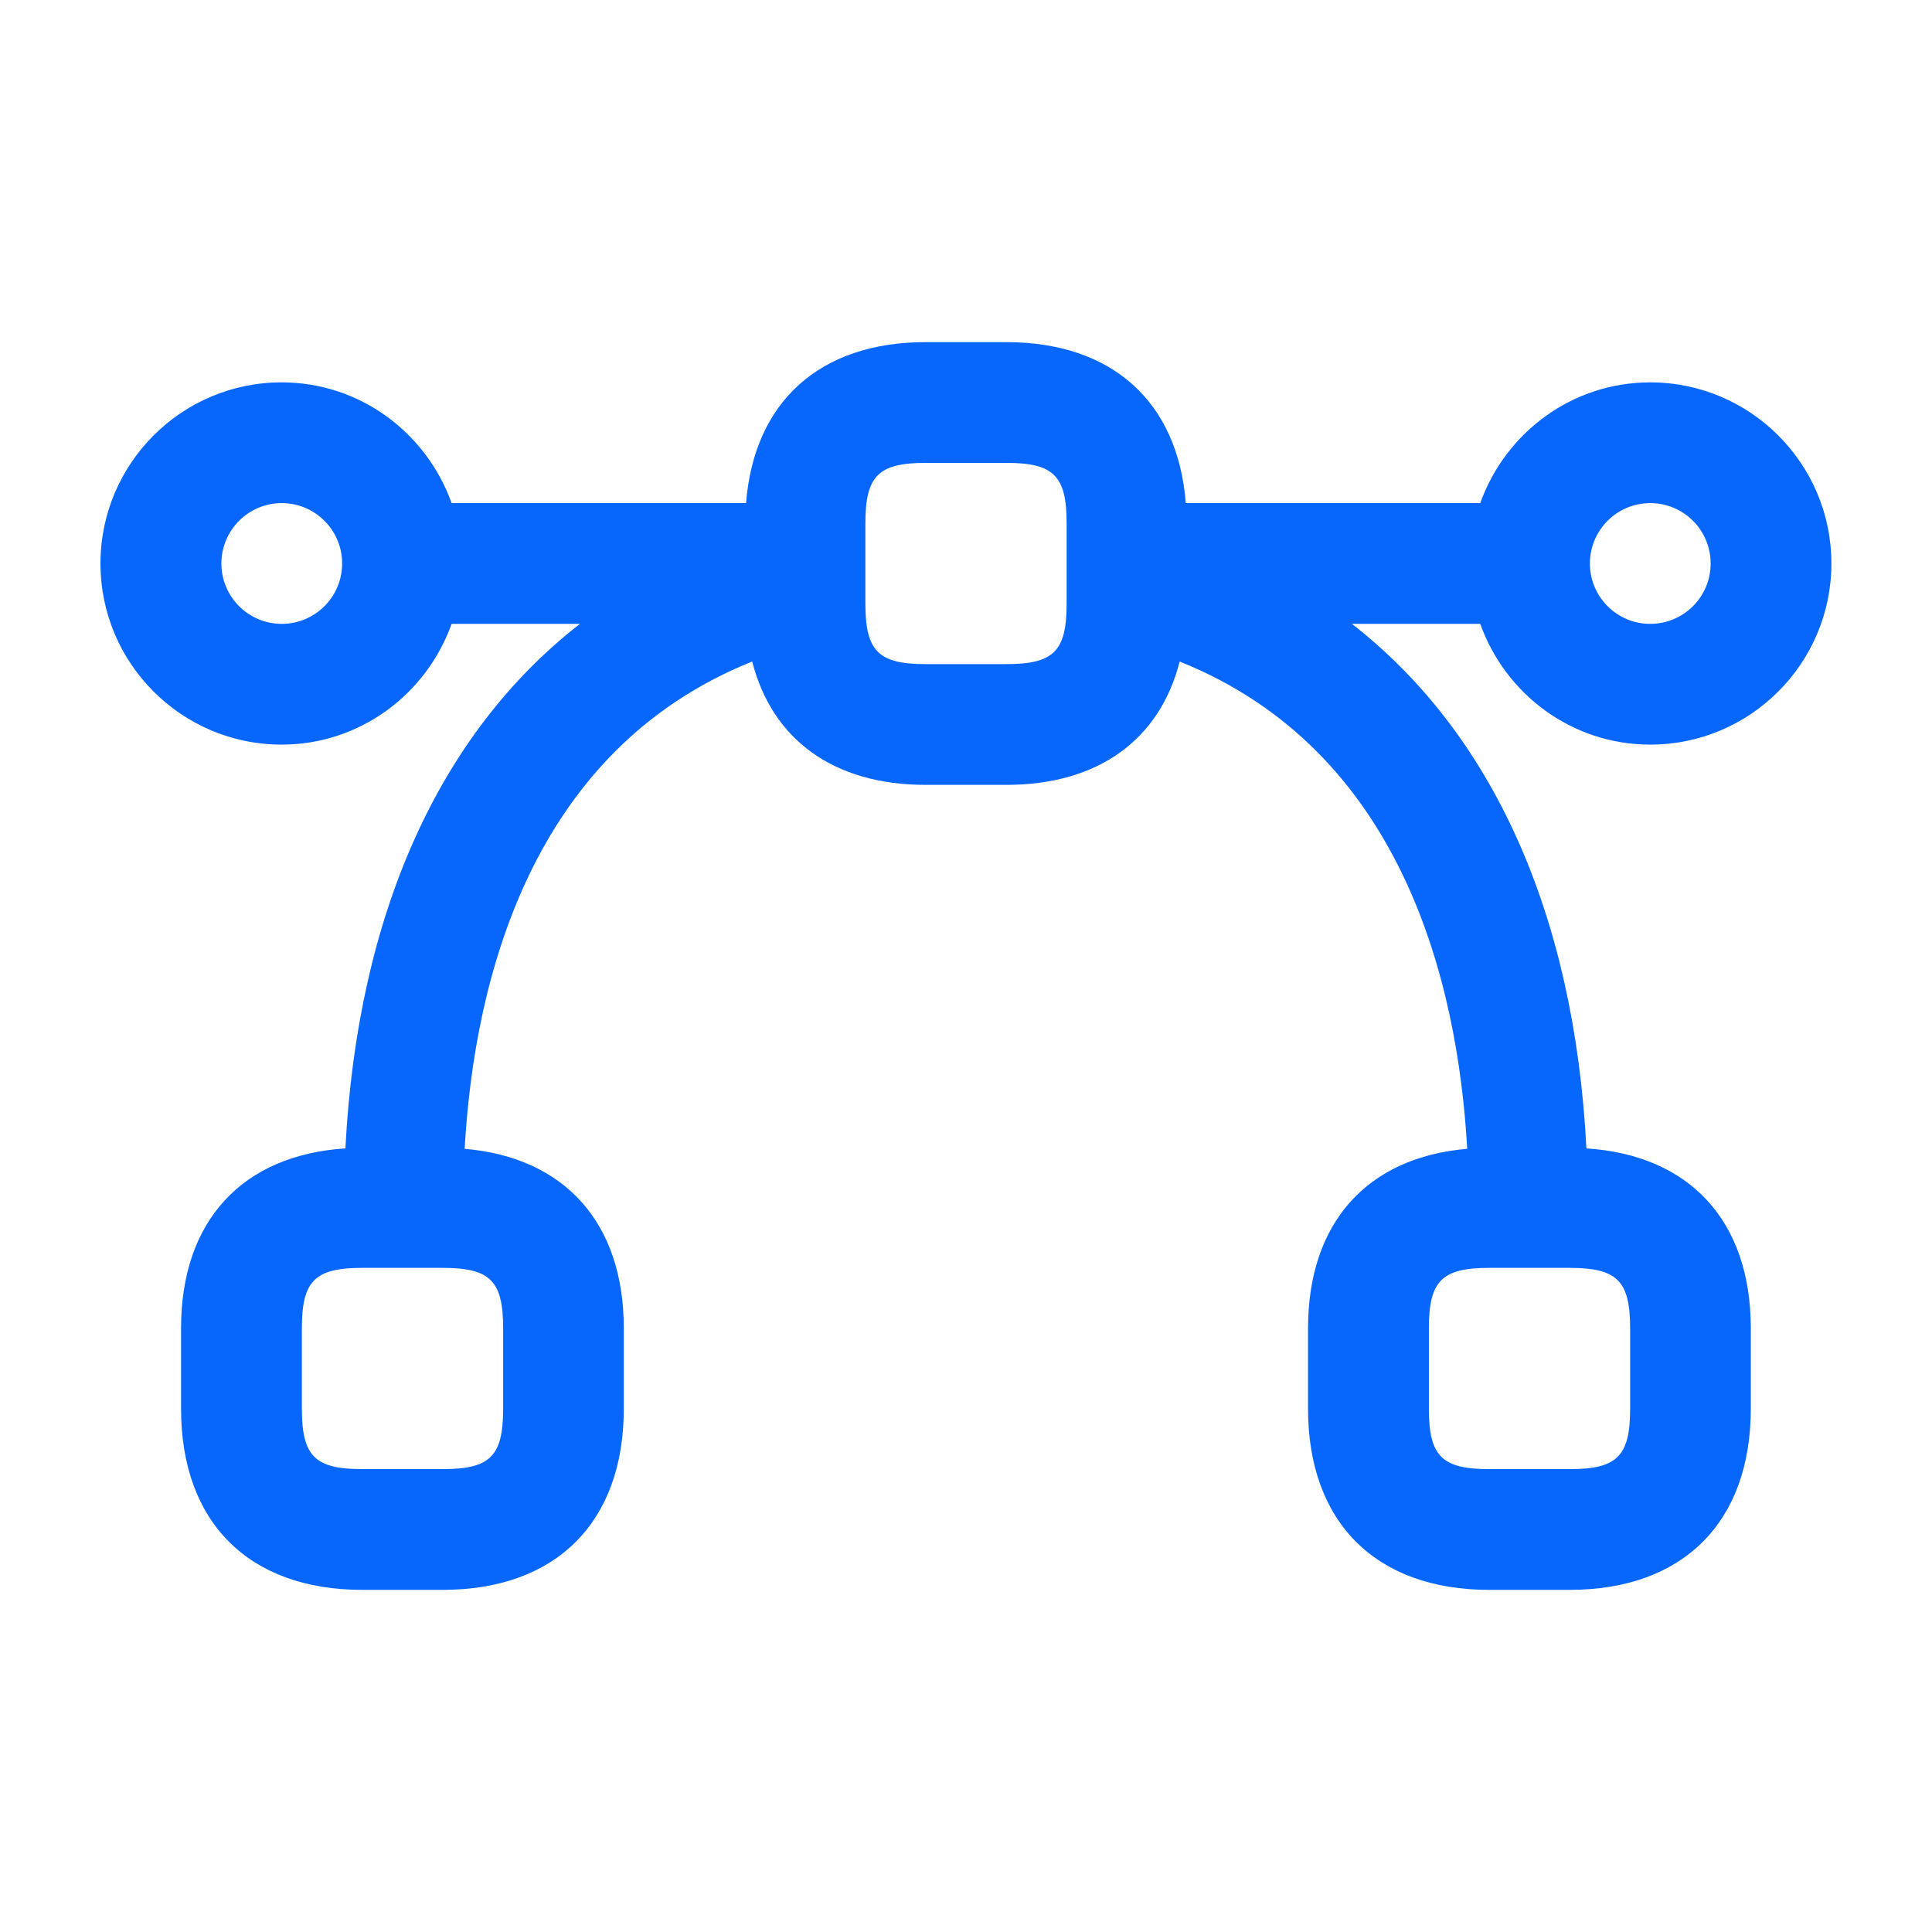 <svg width="56" height="56" viewBox="0 0 56 56" fill="none" xmlns="http://www.w3.org/2000/svg">
<g id="bezier">
<path id="bezier_2" d="M47.834 21.583C50.729 21.583 53.084 19.229 53.084 16.333C53.084 13.438 50.729 11.083 47.834 11.083C45.556 11.083 43.631 12.551 42.906 14.583H34.37C34.144 11.657 32.247 9.917 29.165 9.917H26.831C23.749 9.917 21.854 11.657 21.625 14.583H13.09C12.364 12.551 10.442 11.083 8.162 11.083C5.266 11.083 2.912 13.438 2.912 16.333C2.912 19.229 5.266 21.583 8.162 21.583C10.439 21.583 12.364 20.116 13.09 18.083H16.809C12.731 21.257 10.36 26.502 10.012 33.287C7.028 33.479 5.248 35.383 5.248 38.5V40.833C5.248 44.121 7.21 46.083 10.498 46.083H12.831C16.119 46.083 18.081 44.121 18.081 40.833V38.5C18.081 35.436 16.359 33.546 13.468 33.299C13.743 28.453 15.363 21.756 21.803 19.175C22.379 21.432 24.157 22.75 26.831 22.75H29.165C31.841 22.75 33.617 21.434 34.193 19.175C40.633 21.756 42.252 28.453 42.528 33.299C39.634 33.544 37.914 35.436 37.914 38.5V40.833C37.914 44.121 39.877 46.083 43.164 46.083H45.498C48.785 46.083 50.748 44.121 50.748 40.833V38.5C50.748 35.383 48.967 33.479 45.983 33.287C45.635 26.502 43.265 21.257 39.186 18.083H42.906C43.631 20.116 45.556 21.583 47.834 21.583ZM14.584 38.5V40.833C14.584 42.208 14.208 42.583 12.834 42.583H10.5C9.126 42.583 8.75 42.208 8.75 40.833V38.5C8.75 37.126 9.126 36.75 10.5 36.75H12.834C14.208 36.75 14.584 37.126 14.584 38.5ZM47.25 38.5V40.833C47.25 42.208 46.874 42.583 45.5 42.583H43.167C41.792 42.583 41.417 42.208 41.417 40.833V38.5C41.417 37.126 41.792 36.75 43.167 36.75H45.5C46.874 36.75 47.25 37.126 47.25 38.5ZM47.834 14.583C48.8 14.583 49.584 15.367 49.584 16.333C49.584 17.299 48.8 18.083 47.834 18.083C46.867 18.083 46.084 17.299 46.084 16.333C46.084 15.367 46.867 14.583 47.834 14.583ZM8.167 18.083C7.201 18.083 6.417 17.299 6.417 16.333C6.417 15.367 7.201 14.583 8.167 14.583C9.133 14.583 9.917 15.367 9.917 16.333C9.917 17.299 9.133 18.083 8.167 18.083ZM30.917 17.5C30.917 18.874 30.541 19.25 29.167 19.25H26.834C25.459 19.25 25.084 18.874 25.084 17.5V15.167C25.084 13.792 25.459 13.417 26.834 13.417H29.167C30.541 13.417 30.917 13.792 30.917 15.167V17.5Z" fill="#0767FD"/>
</g>
</svg>
